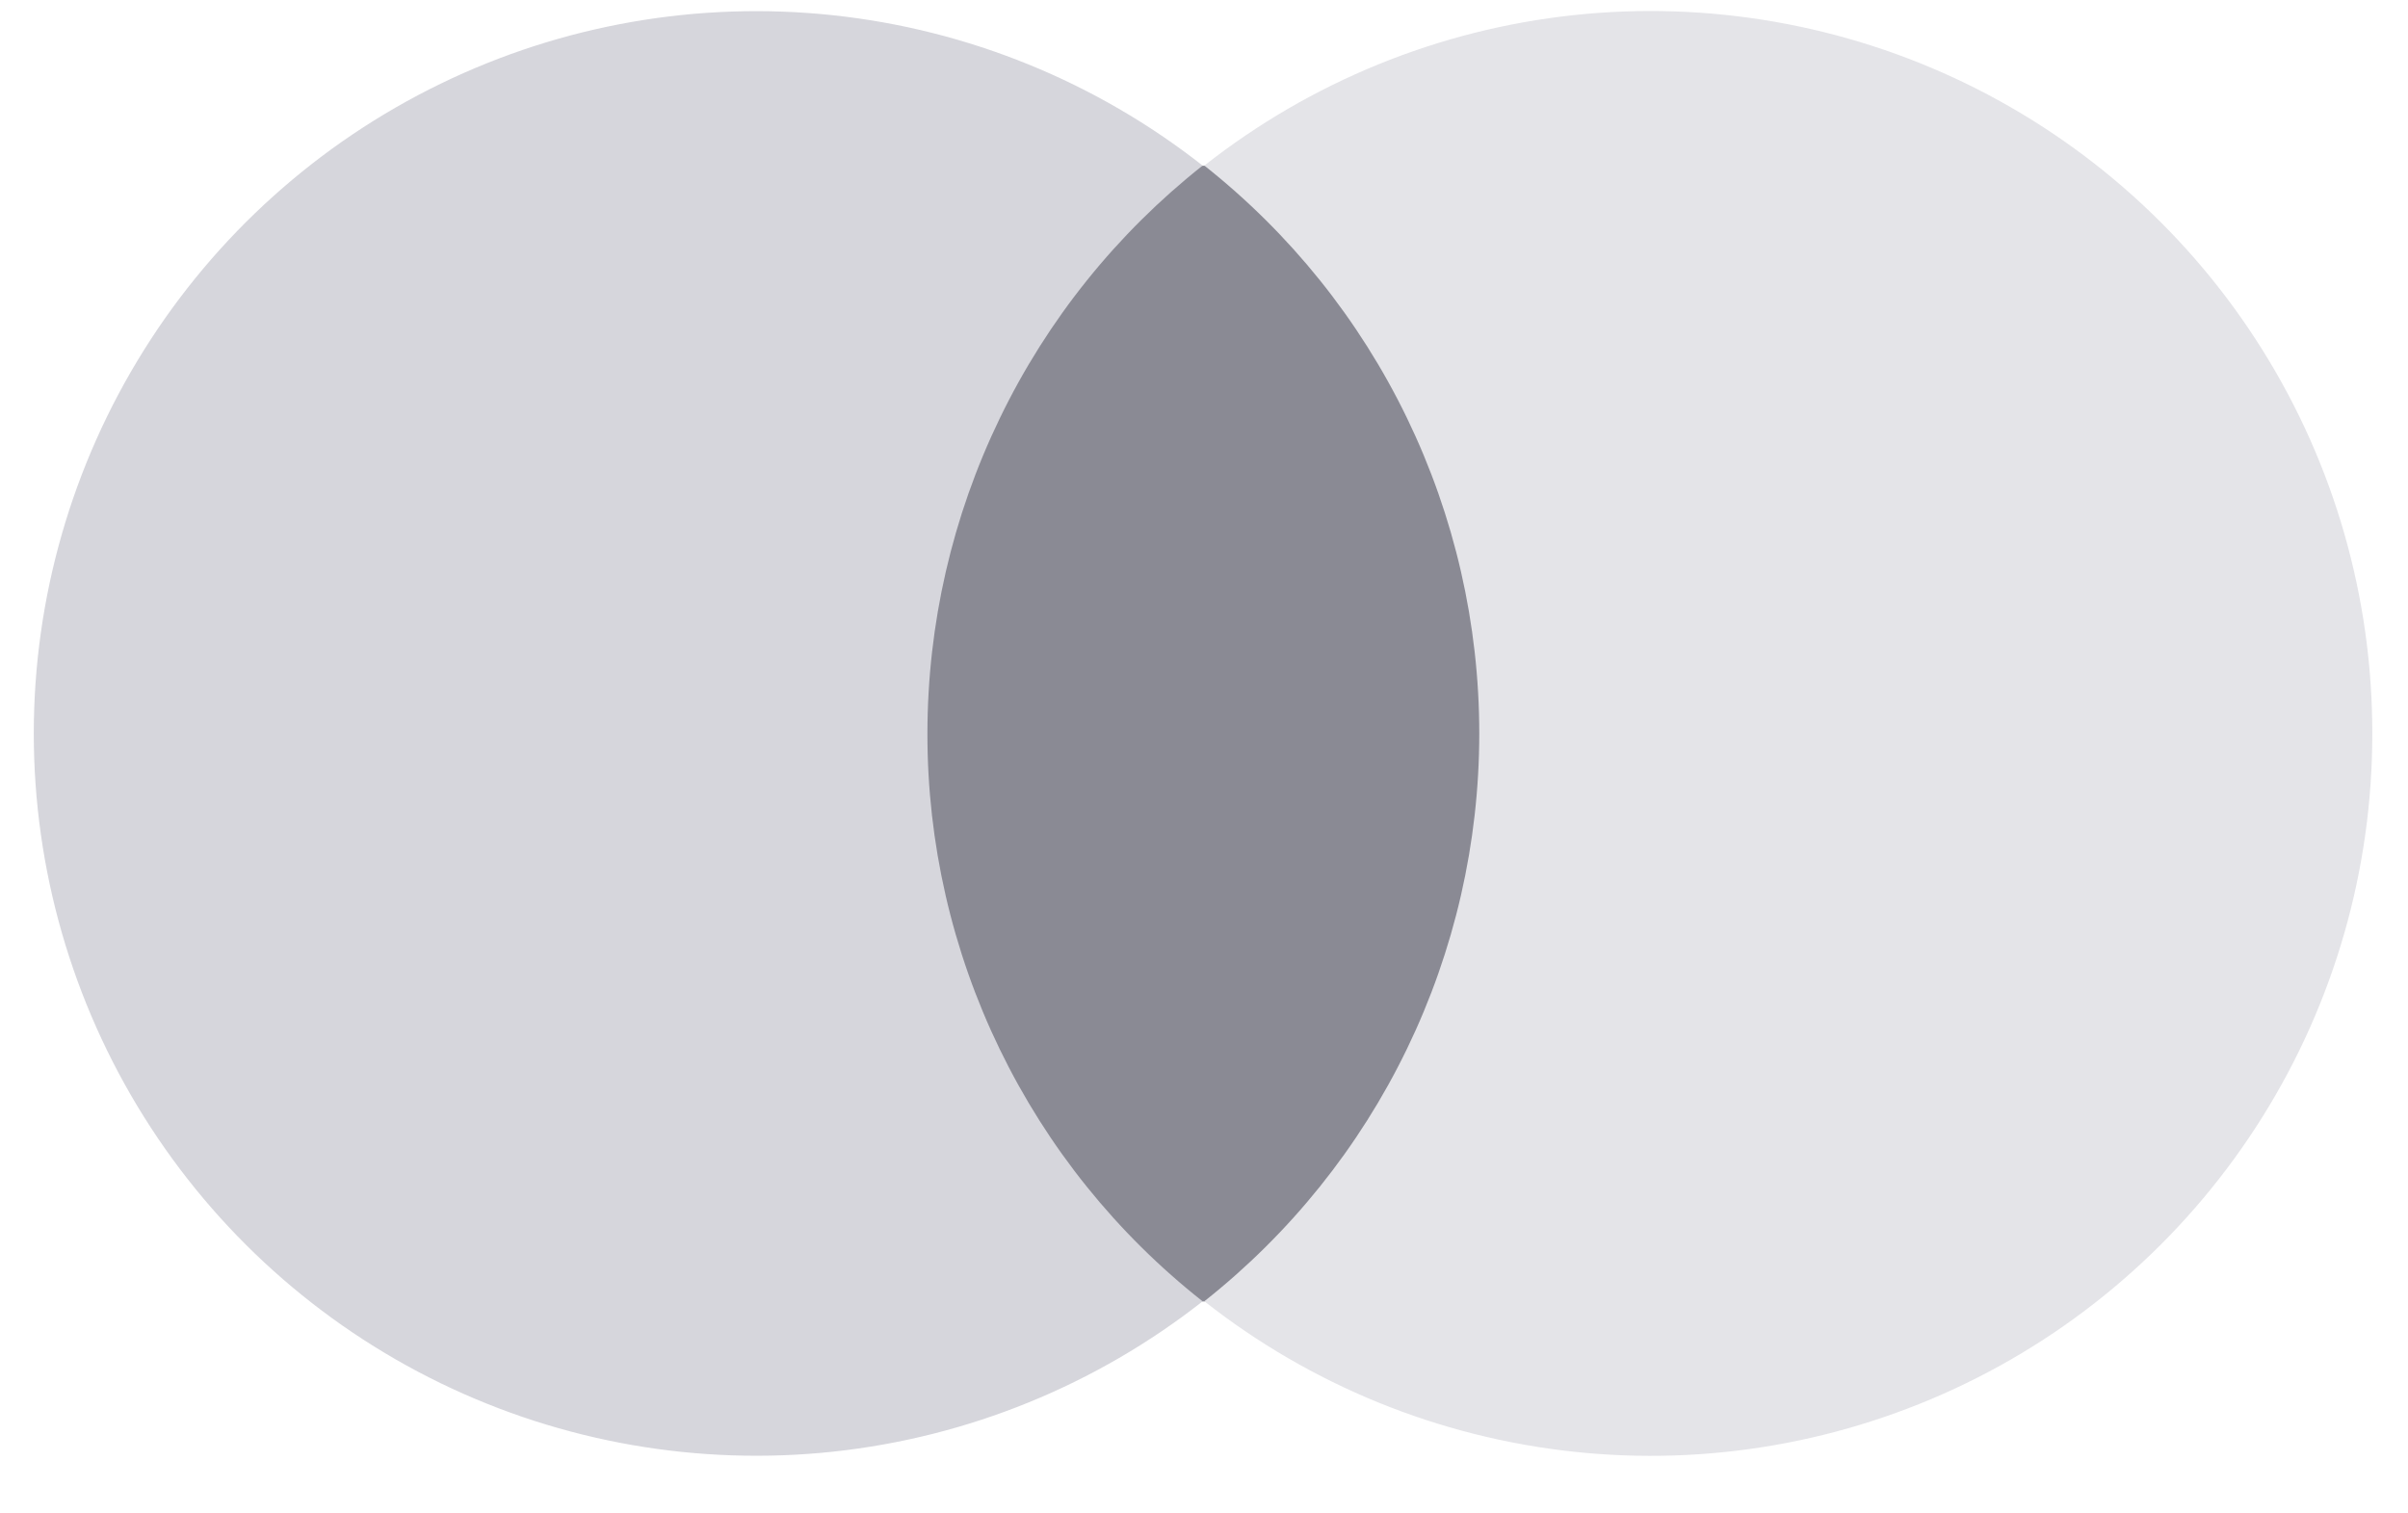 <svg width="35" height="22" viewBox="0 0 35 22" fill="none" xmlns="http://www.w3.org/2000/svg">
<g id="mastercard" clip-path="url(#clip0_10160_29217)">
<g id="mastercard_2">
<g id="layer1">
<g id="g13">
<g id="XMLID_328_">
<path id="rect19" d="M22.084 2.409H12.896V18.919H22.084V2.409Z" fill="#8A8A94"/>
<path id="XMLID_330_" d="M13.48 10.662C13.481 9.073 13.841 7.506 14.534 6.076C15.226 4.646 16.234 3.392 17.48 2.407C15.931 1.19 14.071 0.432 12.112 0.222C10.153 0.012 8.174 0.357 6.402 1.218C4.63 2.079 3.136 3.421 2.091 5.091C1.046 6.761 0.491 8.692 0.491 10.662C0.491 12.632 1.046 14.563 2.091 16.233C3.136 17.903 4.63 19.245 6.402 20.106C8.174 20.967 10.153 21.312 12.112 21.102C14.071 20.892 15.931 20.134 17.48 18.917C16.232 17.934 15.223 16.68 14.53 15.25C13.837 13.82 13.478 12.251 13.48 10.662Z" fill="#D6D6DC"/>
<path id="path22" d="M34.481 10.662C34.483 12.631 33.931 14.562 32.887 16.232C31.843 17.903 30.35 19.246 28.579 20.107C26.807 20.968 24.829 21.314 22.871 21.103C20.912 20.892 19.053 20.135 17.505 18.916C18.751 17.931 19.758 16.677 20.45 15.247C21.142 13.818 21.501 12.25 21.501 10.662C21.501 9.073 21.142 7.506 20.45 6.076C19.758 4.646 18.751 3.392 17.505 2.407C19.053 1.189 20.912 0.431 22.871 0.22C24.829 0.01 26.807 0.355 28.579 1.216C30.35 2.078 31.843 3.42 32.887 5.091C33.931 6.761 34.483 8.692 34.481 10.662Z" fill="#E4E4E8"/>
</g>
</g>
</g>
</g>
</g>
<defs>
<clipPath id="clip0_10160_29217">
<rect width="33.981" height="21.002" fill="white" transform="translate(0.5 0.164)"/>
</clipPath>
</defs>
</svg>
